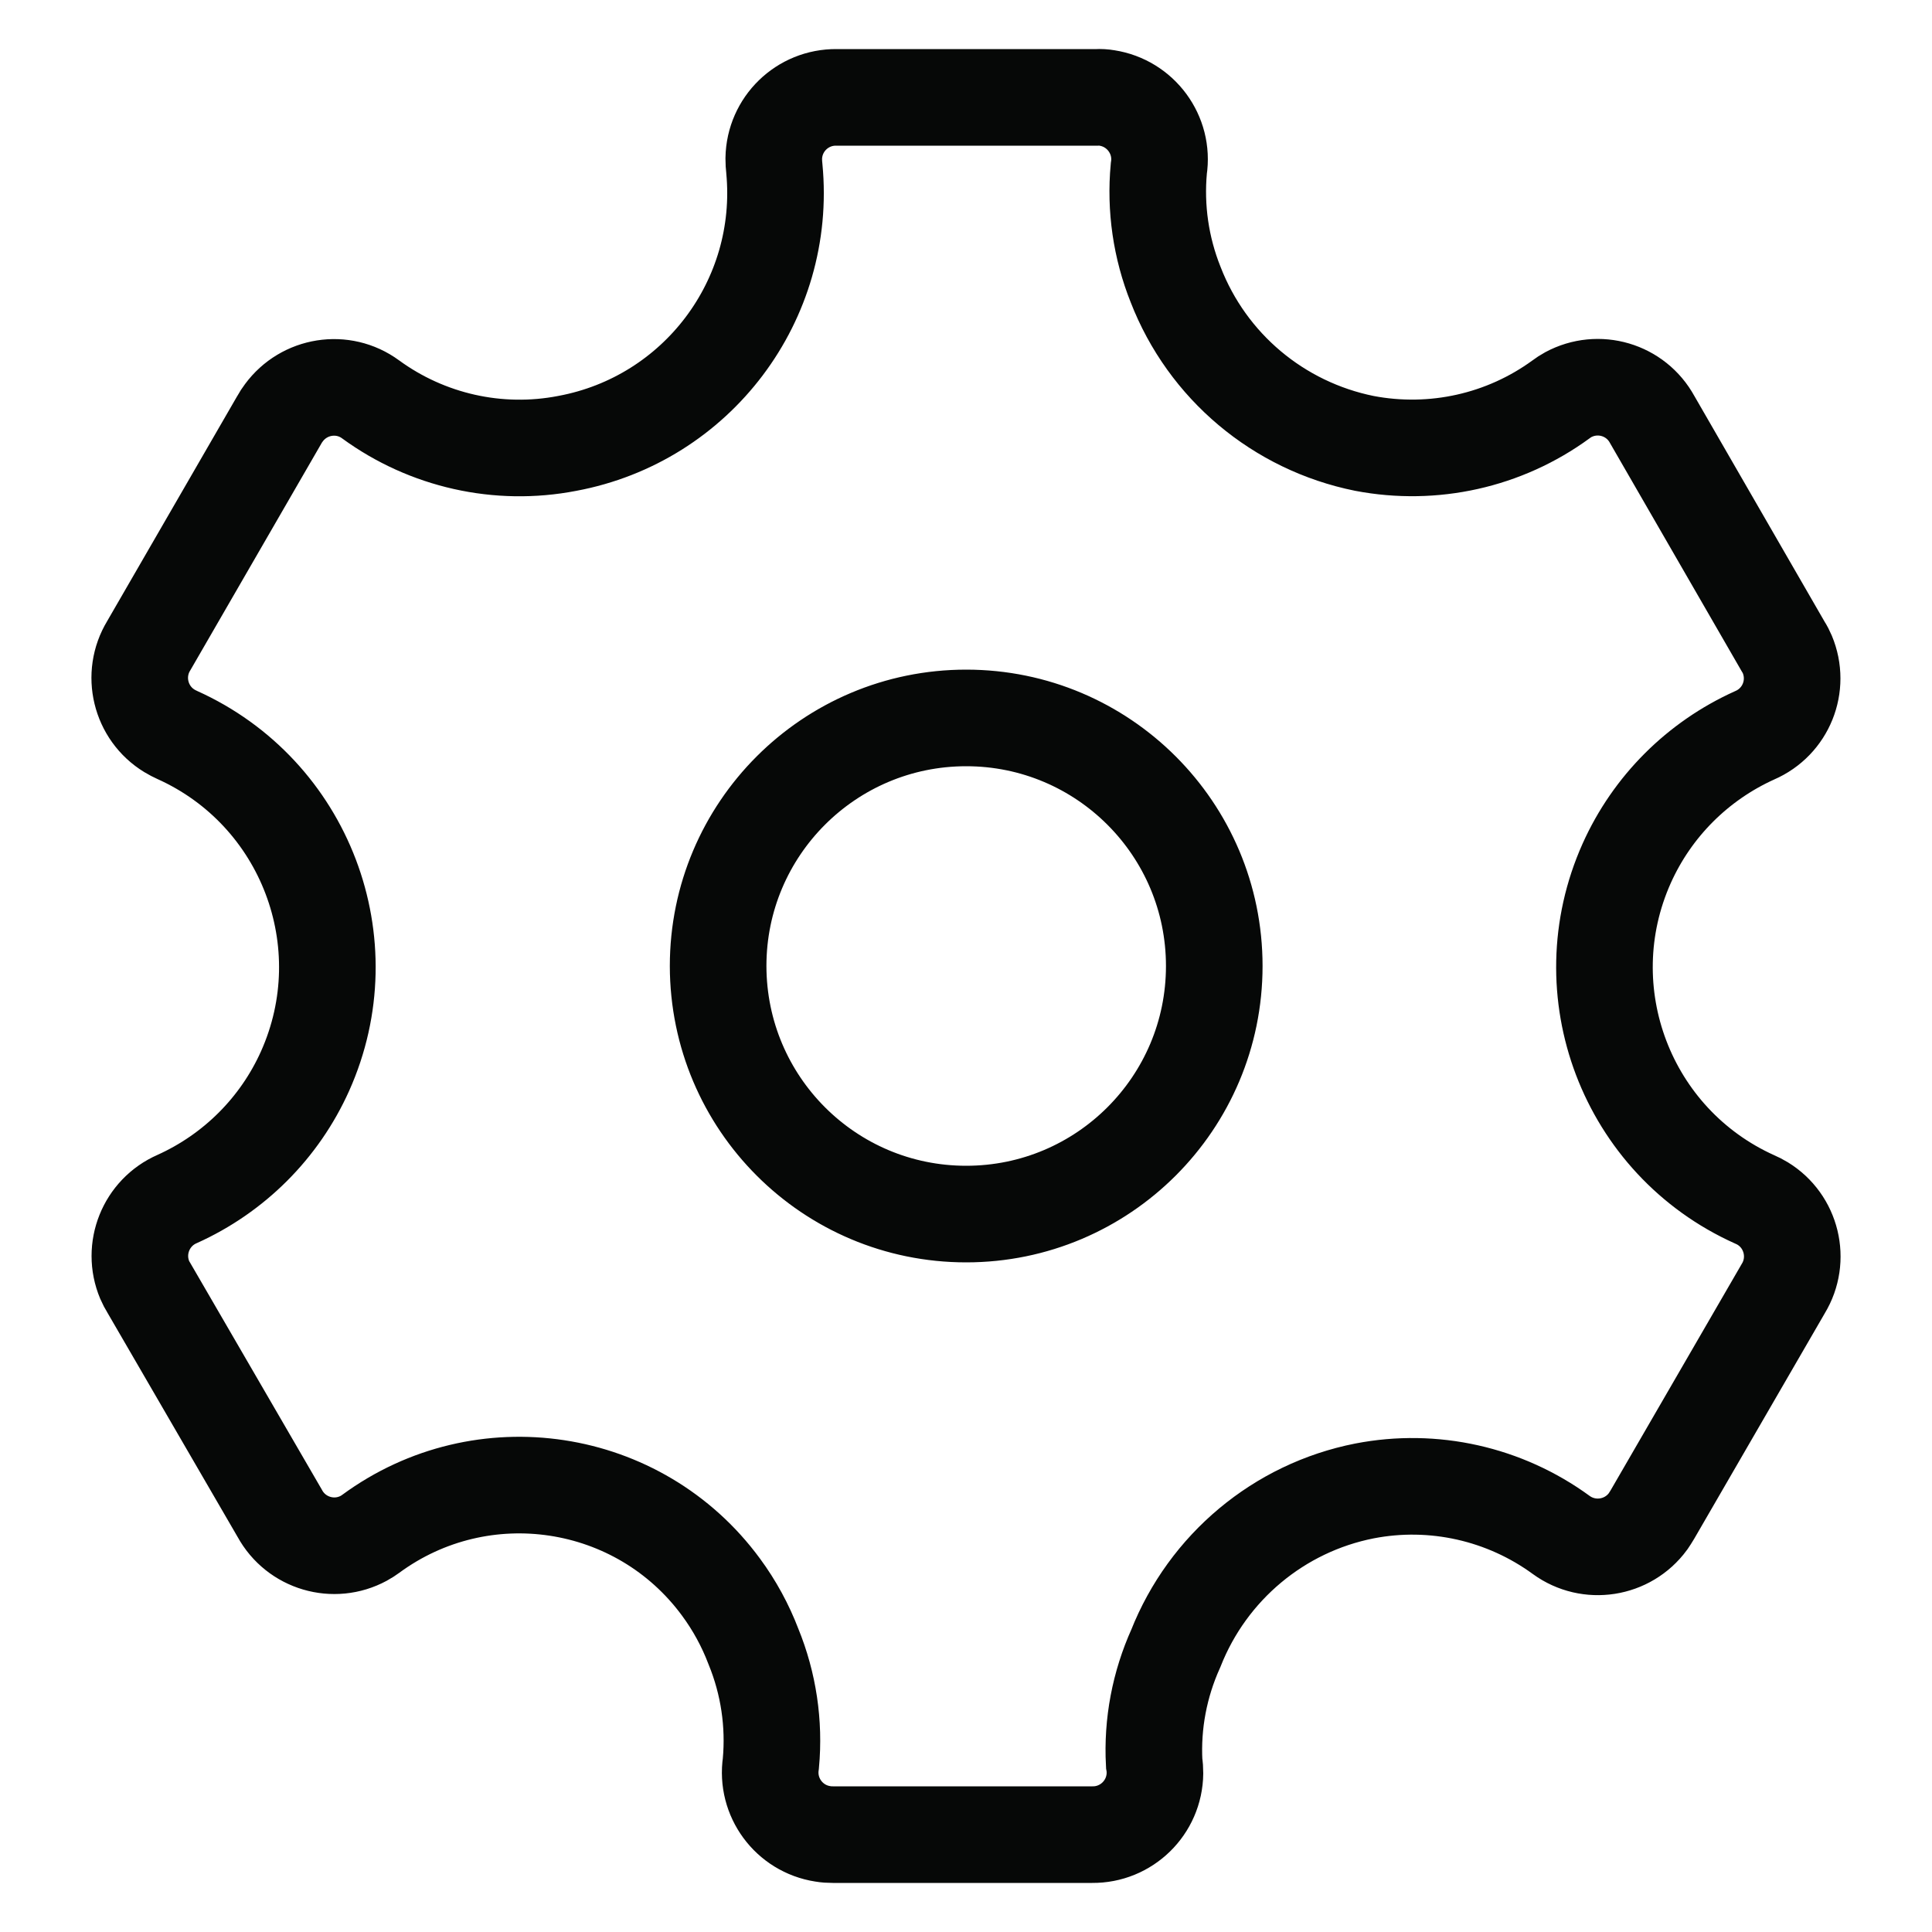 <?xml version="1.0" encoding="utf-8"?>
<!-- Generator: Adobe Illustrator 25.1.0, SVG Export Plug-In . SVG Version: 6.00 Build 0)  -->
<svg version="1.1" id="Layer_1" xmlns="http://www.w3.org/2000/svg" xmlns:xlink="http://www.w3.org/1999/xlink" x="0px" y="0px"
	 viewBox="0 0 100 100" style="enable-background:new 0 0 100 100;" xml:space="preserve">
<style type="text/css">
	.st0{fill:none;stroke:#060807;stroke-width:5;}
</style>
<path id="Path_1327" class="st0" d="M60.86,85.32c1.66-4.2,5.34-7.28,9.77-8.15c3.56-0.69,7.25,0.14,10.18,2.28
	c1.43,1.04,3.44,0.73,4.49-0.7c0.08-0.12,0.16-0.24,0.23-0.36L92.3,66.7c0.92-1.51,0.44-3.49-1.07-4.41
	c-0.13-0.08-0.27-0.15-0.41-0.21c-6.63-2.98-9.59-10.77-6.62-17.4c1.32-2.94,3.67-5.29,6.62-6.62c1.62-0.7,2.37-2.56,1.69-4.19
	c-0.06-0.14-0.13-0.28-0.21-0.4l-6.78-11.75c-0.85-1.56-2.79-2.13-4.35-1.29c-0.13,0.07-0.25,0.15-0.37,0.24
	c-2.93,2.14-6.61,2.96-10.18,2.28c-4.45-0.9-8.13-3.99-9.77-8.22c-0.76-1.9-1.06-3.96-0.87-6c0.27-1.75-0.94-3.39-2.69-3.66
	c-0.17-0.03-0.35-0.04-0.52-0.03H43.3c-1.77-0.02-3.22,1.39-3.25,3.16c0,0,0,0.01,0,0.01c0,0.18,0.01,0.35,0.03,0.52
	c0.65,6.8-4,12.97-10.72,14.22c-3.56,0.69-7.25-0.14-10.18-2.28c-1.43-1.05-3.44-0.73-4.49,0.7c0,0,0,0,0,0
	c-0.09,0.12-0.17,0.24-0.24,0.37L7.7,33.42c-0.92,1.51-0.44,3.49,1.07,4.41c0.13,0.08,0.27,0.15,0.4,0.21
	c6.63,2.98,9.59,10.77,6.62,17.4c-1.32,2.94-3.67,5.29-6.62,6.62c-1.61,0.7-2.36,2.57-1.68,4.19c0.06,0.14,0.13,0.27,0.21,0.4
	l6.78,11.68c0.85,1.56,2.8,2.13,4.35,1.29c0.13-0.07,0.25-0.15,0.36-0.23c5.77-4.24,13.89-3.01,18.13,2.76
	c0.7,0.95,1.26,1.98,1.68,3.08c0.78,1.91,1.09,3.98,0.9,6.04c-0.26,1.75,0.94,3.38,2.69,3.65c0.17,0.03,0.34,0.04,0.52,0.04h13.42
	c1.77,0.02,3.23-1.4,3.25-3.18c0-0.17-0.01-0.35-0.04-0.52C59.63,89.22,60.02,87.18,60.86,85.32z M37.17,50
	c0-7.09,5.75-12.84,12.84-12.84c7.09,0,12.84,5.75,12.84,12.84c0,7.09-5.75,12.84-12.84,12.84c0,0,0,0,0,0
	C42.92,62.84,37.18,57.1,37.17,50L37.17,50z"/>
</svg>

